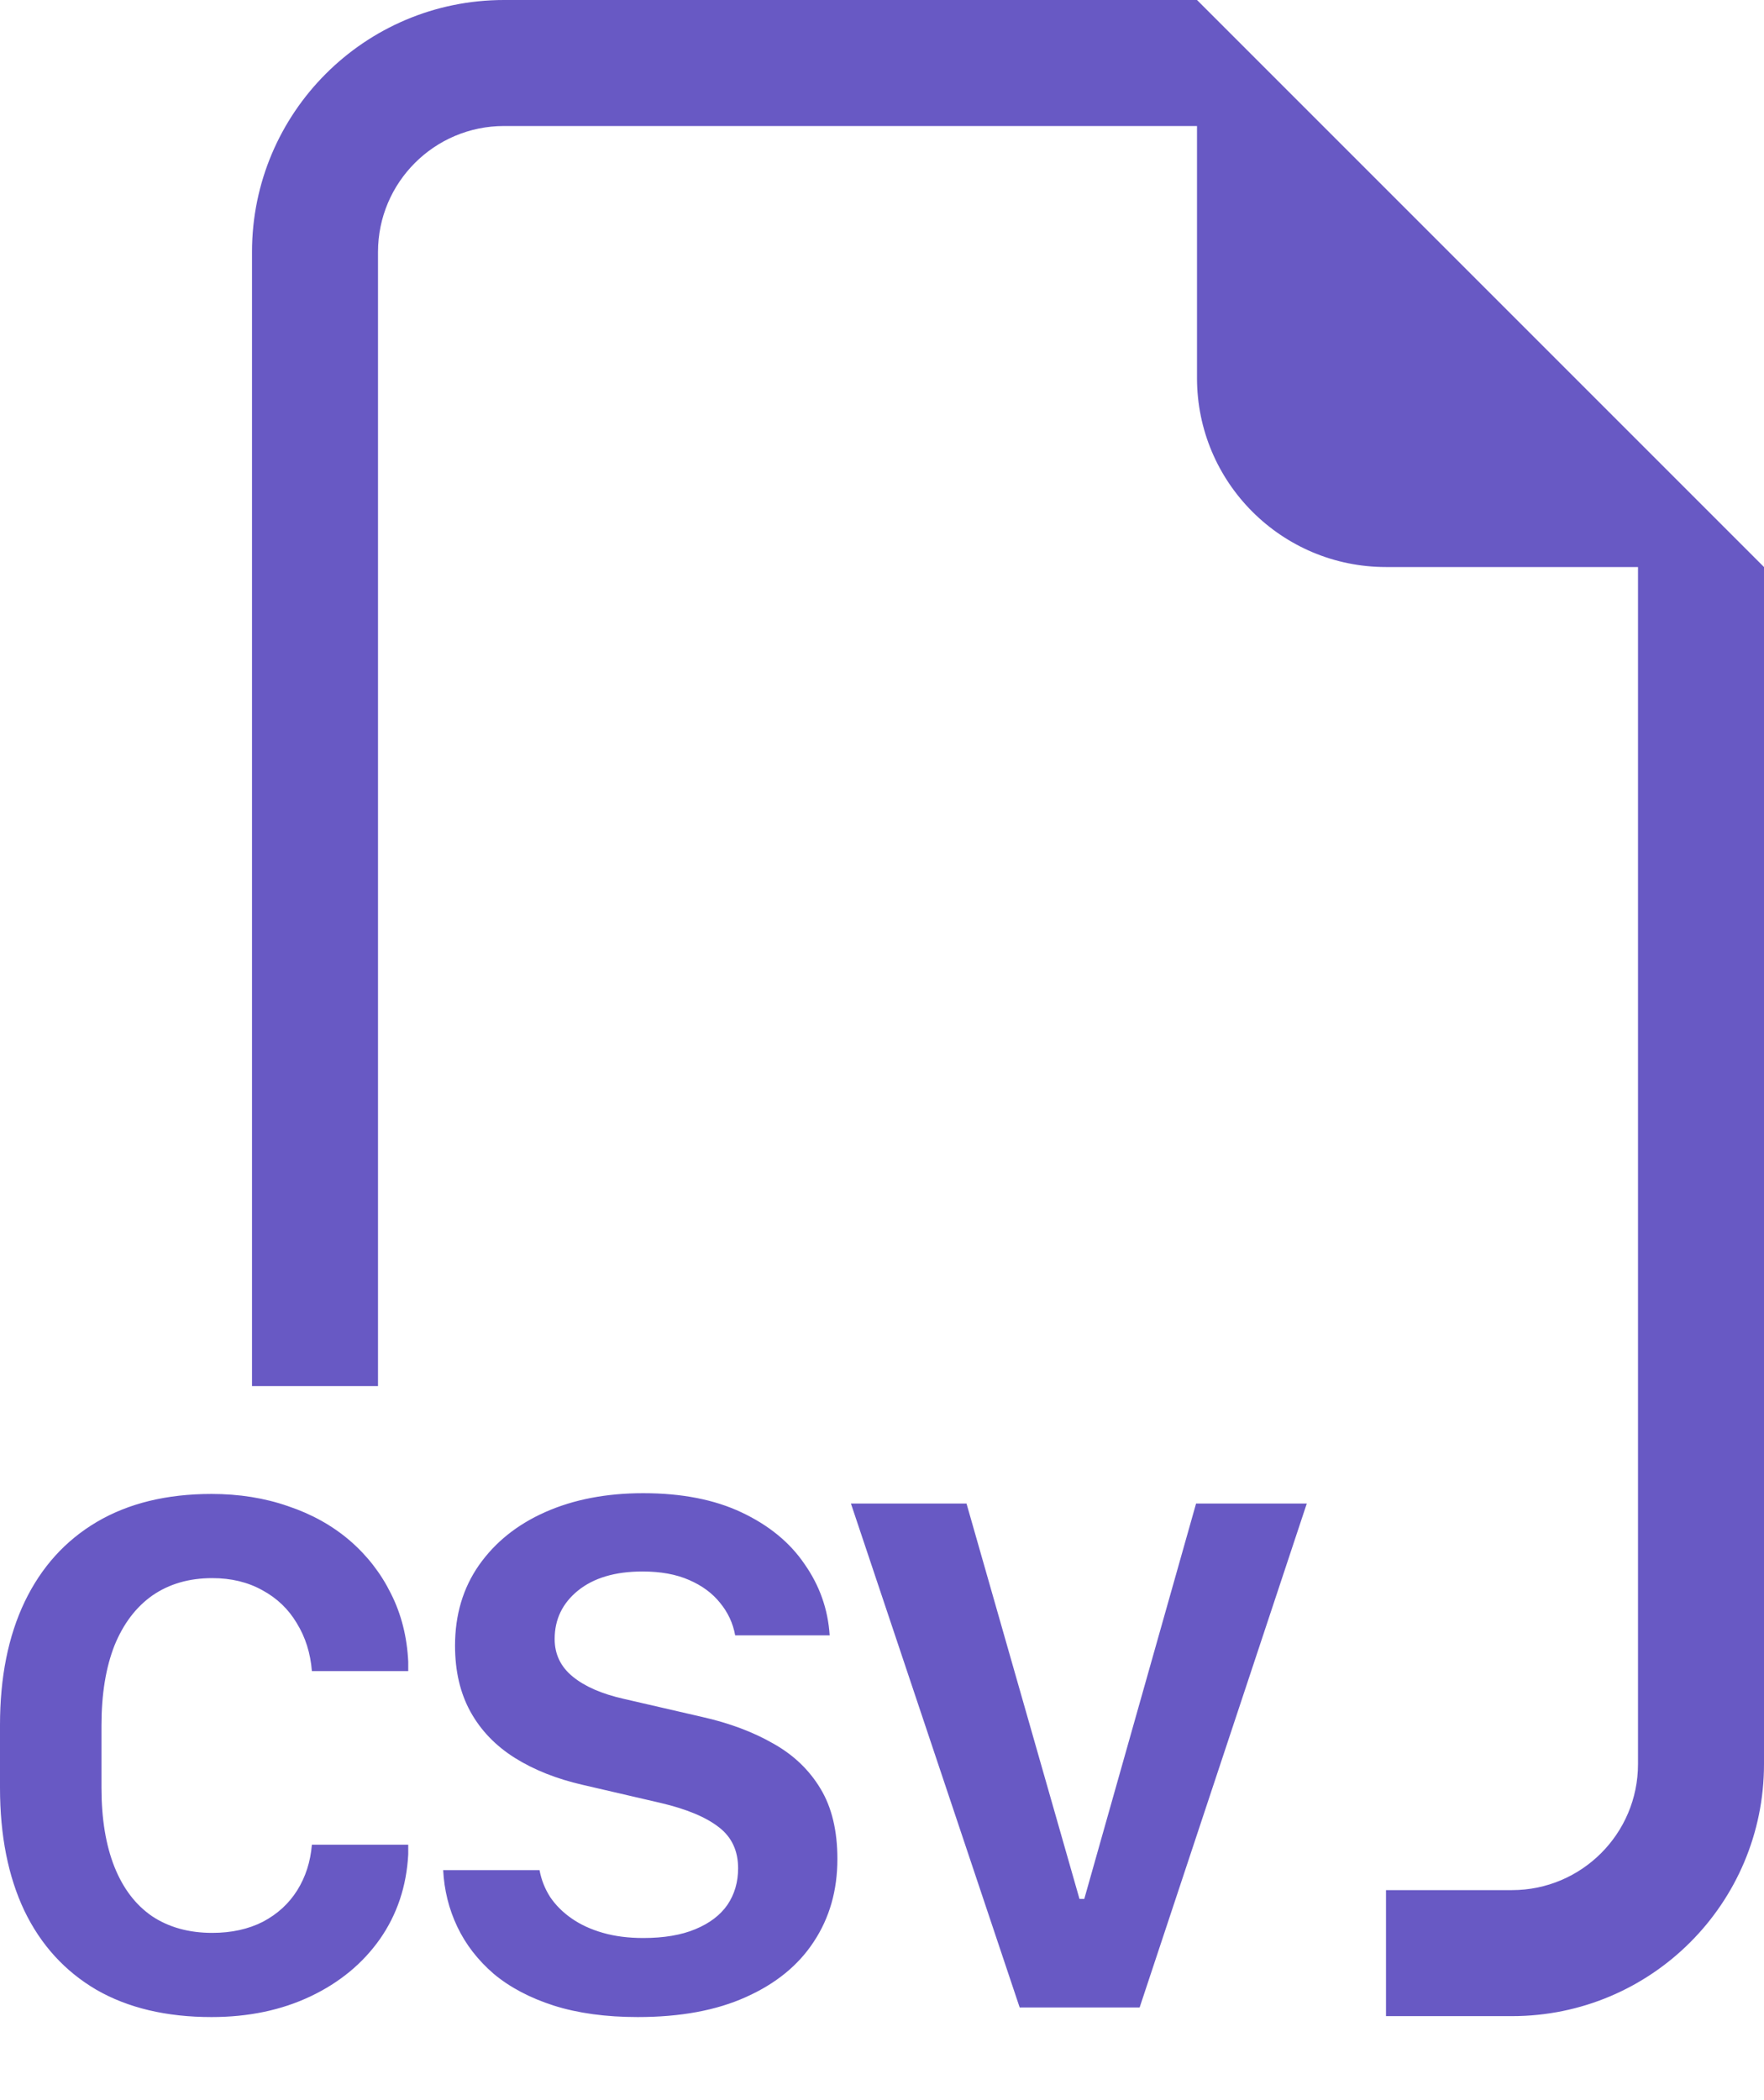 <svg width="21" height="25" viewBox="0 0 21 25" fill="none" xmlns="http://www.w3.org/2000/svg">
<path fill-rule="evenodd" clip-rule="evenodd" d="M21 6.75V21C21 22.657 19.657 24 18 24H16.5V22.5H18C18.828 22.5 19.5 21.828 19.5 21V6.75H16.5C15.257 6.75 14.25 5.743 14.25 4.5V1.5H6C5.172 1.5 4.5 2.172 4.5 3V16.5H3V3C3 1.343 4.343 0 6 0H14.25L21 6.75ZM5.276 22.262C5.288 22.499 5.343 22.723 5.443 22.934C5.543 23.145 5.688 23.333 5.878 23.497C6.071 23.658 6.31 23.784 6.594 23.875C6.879 23.965 7.211 24.011 7.592 24.011C8.099 24.011 8.528 23.932 8.88 23.773C9.234 23.615 9.504 23.396 9.688 23.114C9.876 22.83 9.969 22.502 9.969 22.13C9.969 21.793 9.902 21.513 9.767 21.291C9.633 21.068 9.445 20.889 9.205 20.755C8.965 20.617 8.682 20.511 8.357 20.438L7.425 20.223C7.164 20.164 6.962 20.076 6.819 19.959C6.675 19.842 6.603 19.692 6.603 19.511C6.603 19.276 6.696 19.085 6.88 18.935C7.068 18.783 7.324 18.707 7.649 18.707C7.863 18.707 8.048 18.74 8.203 18.808C8.358 18.875 8.481 18.966 8.572 19.08C8.666 19.194 8.726 19.323 8.752 19.467H9.877C9.857 19.156 9.757 18.874 9.578 18.619C9.403 18.361 9.152 18.156 8.827 18.003C8.505 17.851 8.115 17.775 7.658 17.775C7.218 17.775 6.83 17.85 6.493 17.999C6.156 18.148 5.893 18.36 5.702 18.632C5.512 18.904 5.417 19.224 5.417 19.59C5.417 19.892 5.478 20.154 5.601 20.377C5.724 20.599 5.9 20.782 6.129 20.926C6.357 21.069 6.627 21.176 6.937 21.247L7.864 21.462C8.175 21.535 8.406 21.632 8.559 21.752C8.711 21.869 8.787 22.032 8.787 22.24C8.787 22.404 8.745 22.549 8.66 22.675C8.575 22.798 8.447 22.895 8.278 22.965C8.111 23.035 7.904 23.07 7.658 23.07C7.482 23.07 7.322 23.05 7.179 23.009C7.035 22.968 6.911 22.911 6.805 22.837C6.7 22.764 6.615 22.679 6.55 22.583C6.486 22.483 6.444 22.376 6.423 22.262H5.276ZM1.208 20.539C1.208 20.167 1.26 19.851 1.362 19.59C1.468 19.329 1.619 19.13 1.815 18.992C2.014 18.855 2.251 18.786 2.527 18.786C2.752 18.786 2.952 18.834 3.125 18.931C3.297 19.024 3.434 19.155 3.533 19.322C3.636 19.489 3.696 19.679 3.713 19.893H4.86V19.84V19.783C4.846 19.485 4.777 19.213 4.654 18.97C4.534 18.727 4.37 18.516 4.162 18.337C3.954 18.159 3.709 18.023 3.428 17.929C3.149 17.832 2.846 17.784 2.518 17.784C1.985 17.784 1.529 17.895 1.151 18.118C0.776 18.34 0.491 18.657 0.294 19.067C0.098 19.477 0 19.966 0 20.535V21.282C0 21.85 0.097 22.338 0.29 22.745C0.486 23.152 0.772 23.466 1.147 23.686C1.522 23.902 1.979 24.011 2.518 24.011C2.958 24.011 3.35 23.929 3.696 23.765C4.042 23.601 4.317 23.374 4.522 23.084C4.727 22.791 4.84 22.454 4.86 22.073V22.016V21.959H3.713C3.696 22.164 3.637 22.345 3.538 22.503C3.438 22.662 3.302 22.786 3.129 22.877C2.956 22.965 2.755 23.009 2.527 23.009C2.249 23.009 2.01 22.943 1.811 22.811C1.614 22.676 1.465 22.48 1.362 22.222C1.26 21.965 1.208 21.651 1.208 21.282V20.539ZM13.567 23.897H12.139L10.13 17.898H11.506L12.851 22.605H12.908L14.239 17.898H15.557L13.567 23.897Z" fill="#6859C4"/>
</svg>
